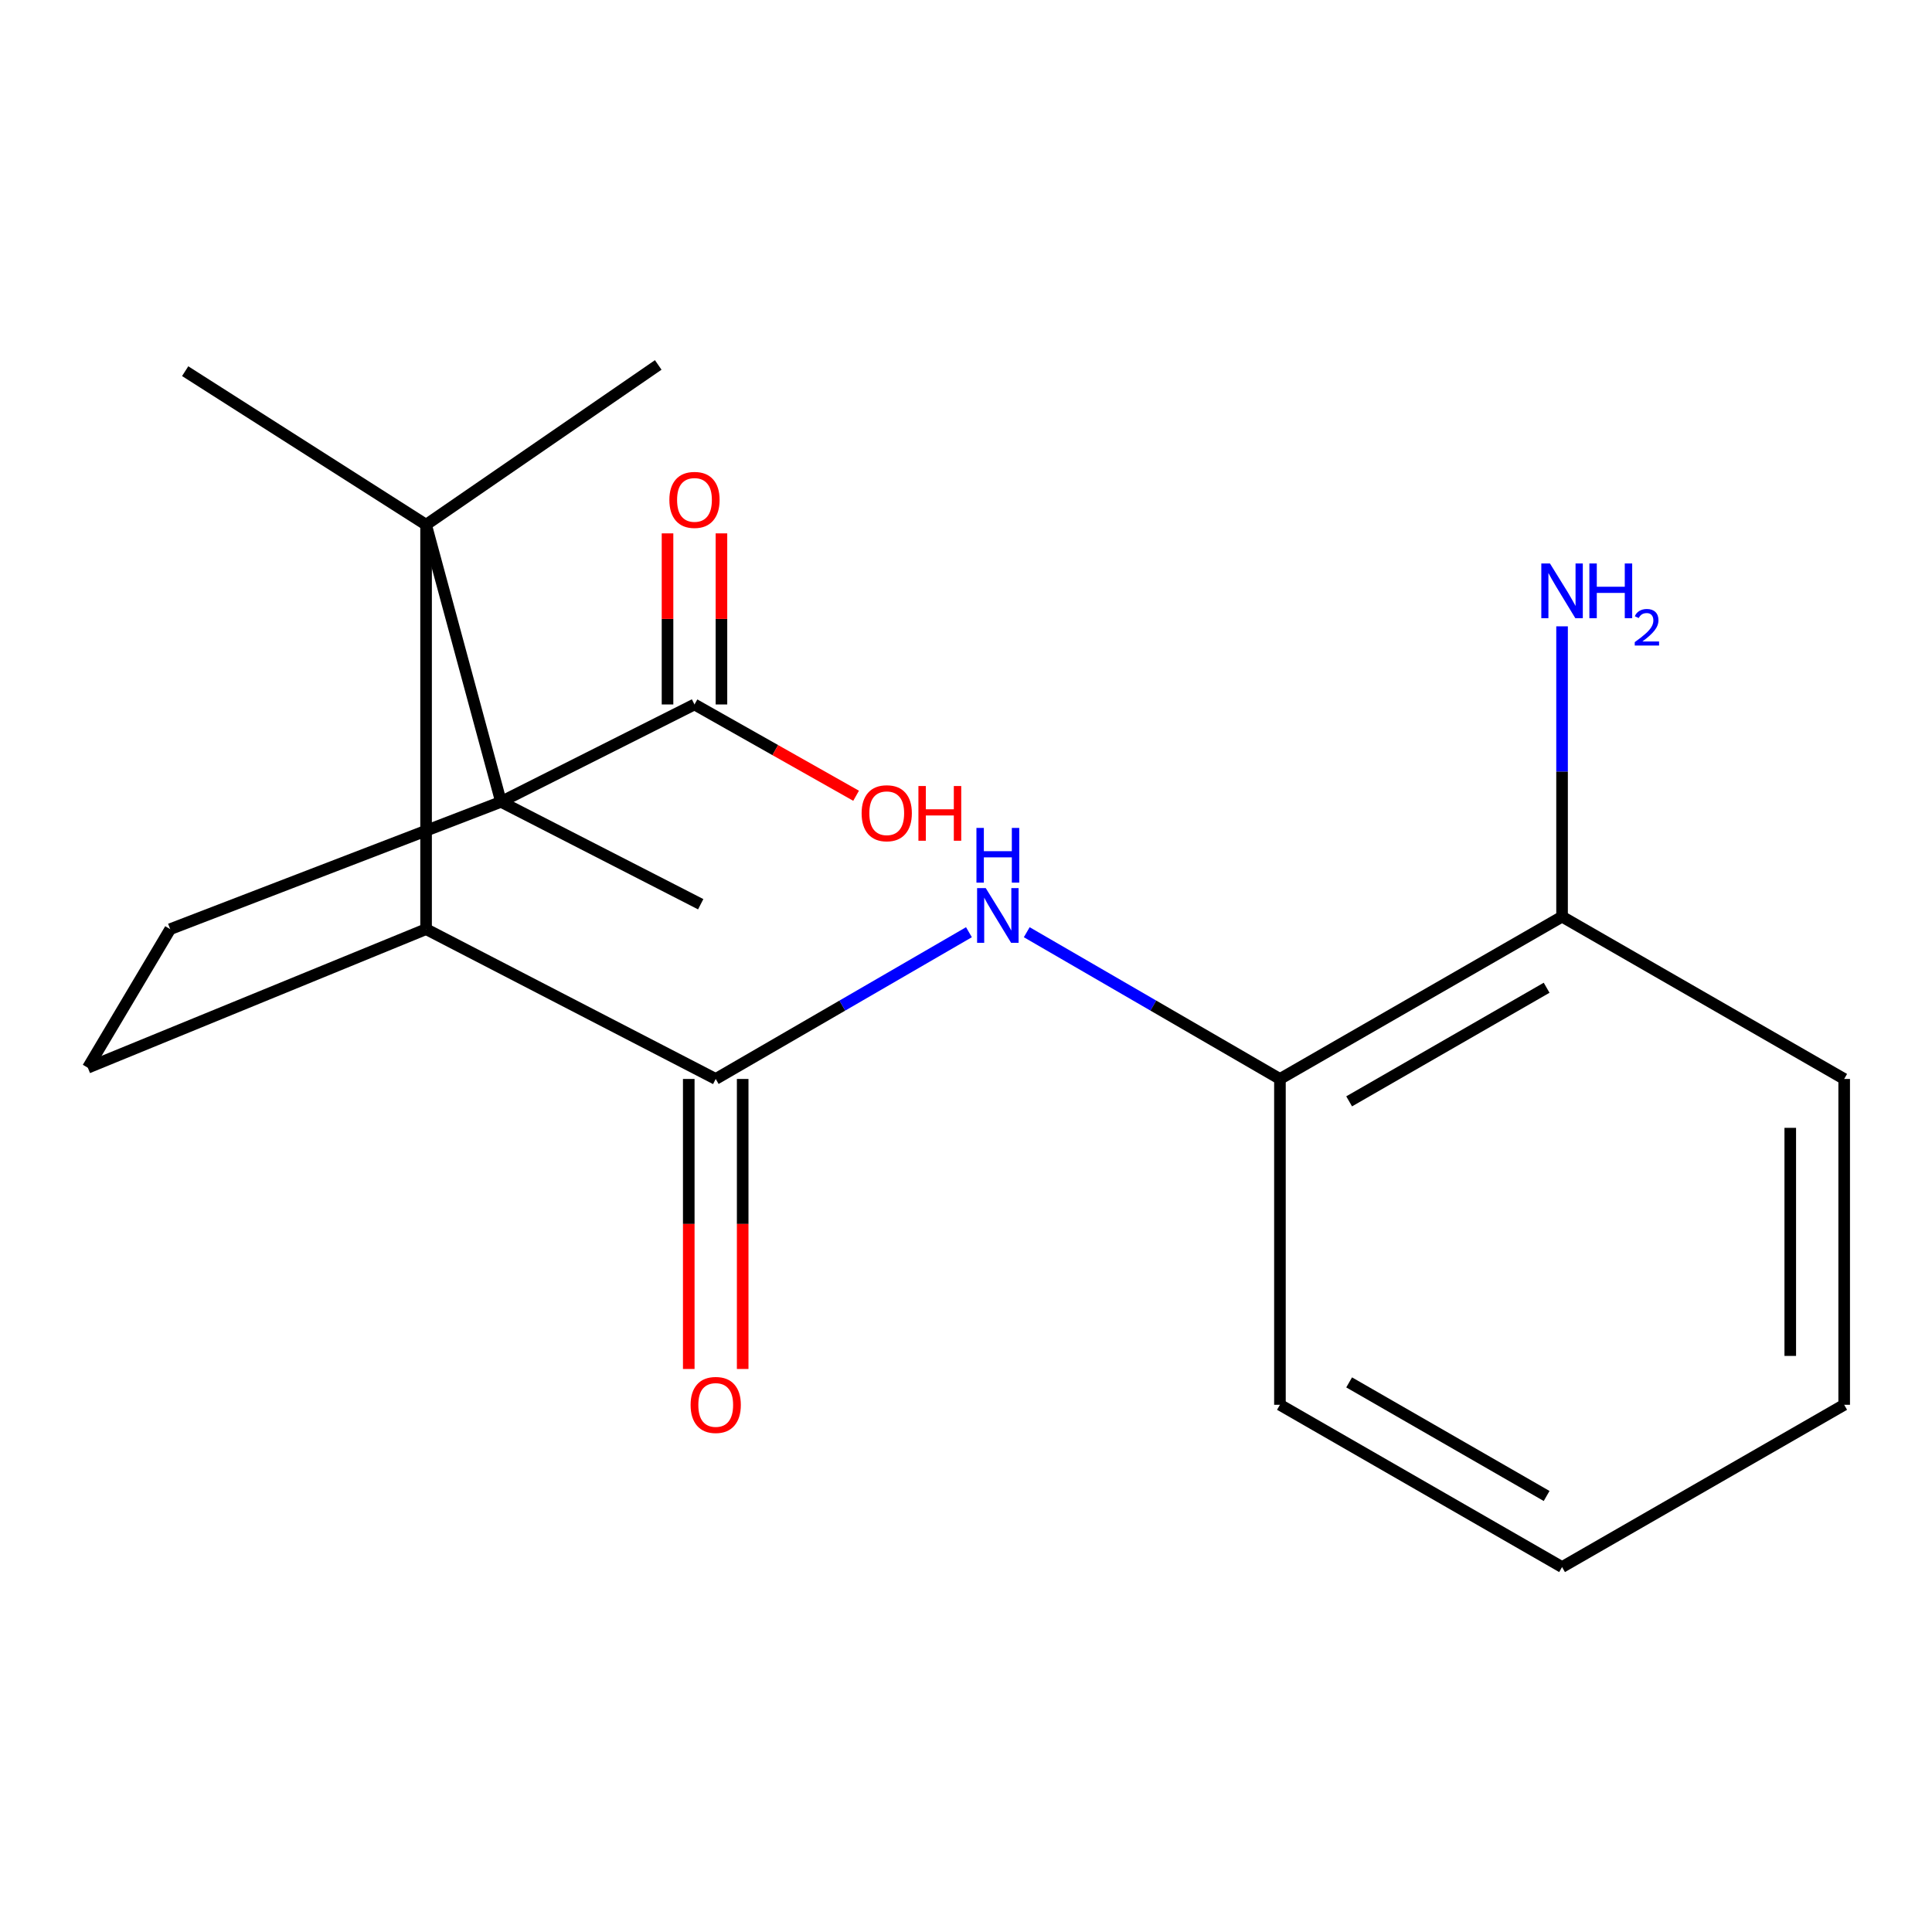 <?xml version='1.0' encoding='iso-8859-1'?>
<svg version='1.1' baseProfile='full'
              xmlns='http://www.w3.org/2000/svg'
                      xmlns:rdkit='http://www.rdkit.org/xml'
                      xmlns:xlink='http://www.w3.org/1999/xlink'
                  xml:space='preserve'
width='1000px' height='1000px' viewBox='0 0 1000 1000'>
<!-- END OF HEADER -->
<rect style='opacity:1.0;fill:#FFFFFF;stroke:none' width='1000' height='1000' x='0' y='0'> </rect>
<path class='bond-0' d='M 220.537,271.595 L 259.315,415.032' style='fill:none;fill-rule:evenodd;stroke:#000000;stroke-width:6px;stroke-linecap:butt;stroke-linejoin:miter;stroke-opacity:1' />
<path class='bond-2' d='M 220.537,271.595 L 220.537,480.929' style='fill:none;fill-rule:evenodd;stroke:#000000;stroke-width:6px;stroke-linecap:butt;stroke-linejoin:miter;stroke-opacity:1' />
<path class='bond-13' d='M 220.537,271.595 L 95.846,192.117' style='fill:none;fill-rule:evenodd;stroke:#000000;stroke-width:6px;stroke-linecap:butt;stroke-linejoin:miter;stroke-opacity:1' />
<path class='bond-14' d='M 220.537,271.595 L 340.701,188.892' style='fill:none;fill-rule:evenodd;stroke:#000000;stroke-width:6px;stroke-linecap:butt;stroke-linejoin:miter;stroke-opacity:1' />
<path class='bond-4' d='M 259.315,415.032 L 359.462,364.626' style='fill:none;fill-rule:evenodd;stroke:#000000;stroke-width:6px;stroke-linecap:butt;stroke-linejoin:miter;stroke-opacity:1' />
<path class='bond-5' d='M 259.315,415.032 L 88.093,480.929' style='fill:none;fill-rule:evenodd;stroke:#000000;stroke-width:6px;stroke-linecap:butt;stroke-linejoin:miter;stroke-opacity:1' />
<path class='bond-15' d='M 259.315,415.032 L 362.687,468.029' style='fill:none;fill-rule:evenodd;stroke:#000000;stroke-width:6px;stroke-linecap:butt;stroke-linejoin:miter;stroke-opacity:1' />
<path class='bond-1' d='M 370.455,558.469 L 220.537,480.929' style='fill:none;fill-rule:evenodd;stroke:#000000;stroke-width:6px;stroke-linecap:butt;stroke-linejoin:miter;stroke-opacity:1' />
<path class='bond-3' d='M 370.455,558.469 L 435.989,520.491' style='fill:none;fill-rule:evenodd;stroke:#000000;stroke-width:6px;stroke-linecap:butt;stroke-linejoin:miter;stroke-opacity:1' />
<path class='bond-3' d='M 435.989,520.491 L 501.522,482.512' style='fill:none;fill-rule:evenodd;stroke:#0000FF;stroke-width:6px;stroke-linecap:butt;stroke-linejoin:miter;stroke-opacity:1' />
<path class='bond-8' d='M 356.501,558.469 L 356.501,633.525' style='fill:none;fill-rule:evenodd;stroke:#000000;stroke-width:6px;stroke-linecap:butt;stroke-linejoin:miter;stroke-opacity:1' />
<path class='bond-8' d='M 356.501,633.525 L 356.501,708.581' style='fill:none;fill-rule:evenodd;stroke:#FF0000;stroke-width:6px;stroke-linecap:butt;stroke-linejoin:miter;stroke-opacity:1' />
<path class='bond-8' d='M 384.41,558.469 L 384.41,633.525' style='fill:none;fill-rule:evenodd;stroke:#000000;stroke-width:6px;stroke-linecap:butt;stroke-linejoin:miter;stroke-opacity:1' />
<path class='bond-8' d='M 384.41,633.525 L 384.41,708.581' style='fill:none;fill-rule:evenodd;stroke:#FF0000;stroke-width:6px;stroke-linecap:butt;stroke-linejoin:miter;stroke-opacity:1' />
<path class='bond-6' d='M 220.537,480.929 L 45.455,552.655' style='fill:none;fill-rule:evenodd;stroke:#000000;stroke-width:6px;stroke-linecap:butt;stroke-linejoin:miter;stroke-opacity:1' />
<path class='bond-7' d='M 531.441,482.513 L 596.967,520.491' style='fill:none;fill-rule:evenodd;stroke:#0000FF;stroke-width:6px;stroke-linecap:butt;stroke-linejoin:miter;stroke-opacity:1' />
<path class='bond-7' d='M 596.967,520.491 L 662.493,558.469' style='fill:none;fill-rule:evenodd;stroke:#000000;stroke-width:6px;stroke-linecap:butt;stroke-linejoin:miter;stroke-opacity:1' />
<path class='bond-9' d='M 373.417,364.626 L 373.417,320.349' style='fill:none;fill-rule:evenodd;stroke:#000000;stroke-width:6px;stroke-linecap:butt;stroke-linejoin:miter;stroke-opacity:1' />
<path class='bond-9' d='M 373.417,320.349 L 373.417,276.073' style='fill:none;fill-rule:evenodd;stroke:#FF0000;stroke-width:6px;stroke-linecap:butt;stroke-linejoin:miter;stroke-opacity:1' />
<path class='bond-9' d='M 345.508,364.626 L 345.508,320.349' style='fill:none;fill-rule:evenodd;stroke:#000000;stroke-width:6px;stroke-linecap:butt;stroke-linejoin:miter;stroke-opacity:1' />
<path class='bond-9' d='M 345.508,320.349 L 345.508,276.073' style='fill:none;fill-rule:evenodd;stroke:#FF0000;stroke-width:6px;stroke-linecap:butt;stroke-linejoin:miter;stroke-opacity:1' />
<path class='bond-11' d='M 359.462,364.626 L 401.289,388.257' style='fill:none;fill-rule:evenodd;stroke:#000000;stroke-width:6px;stroke-linecap:butt;stroke-linejoin:miter;stroke-opacity:1' />
<path class='bond-11' d='M 401.289,388.257 L 443.116,411.888' style='fill:none;fill-rule:evenodd;stroke:#FF0000;stroke-width:6px;stroke-linecap:butt;stroke-linejoin:miter;stroke-opacity:1' />
<path class='bond-20' d='M 88.093,480.929 L 45.455,552.655' style='fill:none;fill-rule:evenodd;stroke:#000000;stroke-width:6px;stroke-linecap:butt;stroke-linejoin:miter;stroke-opacity:1' />
<path class='bond-10' d='M 662.493,558.469 L 808.519,474.463' style='fill:none;fill-rule:evenodd;stroke:#000000;stroke-width:6px;stroke-linecap:butt;stroke-linejoin:miter;stroke-opacity:1' />
<path class='bond-10' d='M 698.314,570.06 L 800.532,511.256' style='fill:none;fill-rule:evenodd;stroke:#000000;stroke-width:6px;stroke-linecap:butt;stroke-linejoin:miter;stroke-opacity:1' />
<path class='bond-16' d='M 662.493,558.469 L 662.493,727.118' style='fill:none;fill-rule:evenodd;stroke:#000000;stroke-width:6px;stroke-linecap:butt;stroke-linejoin:miter;stroke-opacity:1' />
<path class='bond-12' d='M 808.519,474.463 L 808.519,399.327' style='fill:none;fill-rule:evenodd;stroke:#000000;stroke-width:6px;stroke-linecap:butt;stroke-linejoin:miter;stroke-opacity:1' />
<path class='bond-12' d='M 808.519,399.327 L 808.519,324.191' style='fill:none;fill-rule:evenodd;stroke:#0000FF;stroke-width:6px;stroke-linecap:butt;stroke-linejoin:miter;stroke-opacity:1' />
<path class='bond-17' d='M 808.519,474.463 L 954.545,558.469' style='fill:none;fill-rule:evenodd;stroke:#000000;stroke-width:6px;stroke-linecap:butt;stroke-linejoin:miter;stroke-opacity:1' />
<path class='bond-18' d='M 662.493,727.118 L 808.519,811.108' style='fill:none;fill-rule:evenodd;stroke:#000000;stroke-width:6px;stroke-linecap:butt;stroke-linejoin:miter;stroke-opacity:1' />
<path class='bond-18' d='M 698.312,715.524 L 800.53,774.317' style='fill:none;fill-rule:evenodd;stroke:#000000;stroke-width:6px;stroke-linecap:butt;stroke-linejoin:miter;stroke-opacity:1' />
<path class='bond-21' d='M 954.545,558.469 L 954.545,727.118' style='fill:none;fill-rule:evenodd;stroke:#000000;stroke-width:6px;stroke-linecap:butt;stroke-linejoin:miter;stroke-opacity:1' />
<path class='bond-21' d='M 926.636,583.767 L 926.636,701.82' style='fill:none;fill-rule:evenodd;stroke:#000000;stroke-width:6px;stroke-linecap:butt;stroke-linejoin:miter;stroke-opacity:1' />
<path class='bond-19' d='M 808.519,811.108 L 954.545,727.118' style='fill:none;fill-rule:evenodd;stroke:#000000;stroke-width:6px;stroke-linecap:butt;stroke-linejoin:miter;stroke-opacity:1' />
<path  class='atom-4' d='M 510.222 459.683
L 519.502 474.683
Q 520.422 476.163, 521.902 478.843
Q 523.382 481.523, 523.462 481.683
L 523.462 459.683
L 527.222 459.683
L 527.222 488.003
L 523.342 488.003
L 513.382 471.603
Q 512.222 469.683, 510.982 467.483
Q 509.782 465.283, 509.422 464.603
L 509.422 488.003
L 505.742 488.003
L 505.742 459.683
L 510.222 459.683
' fill='#0000FF'/>
<path  class='atom-4' d='M 505.402 428.531
L 509.242 428.531
L 509.242 440.571
L 523.722 440.571
L 523.722 428.531
L 527.562 428.531
L 527.562 456.851
L 523.722 456.851
L 523.722 443.771
L 509.242 443.771
L 509.242 456.851
L 505.402 456.851
L 505.402 428.531
' fill='#0000FF'/>
<path  class='atom-9' d='M 357.455 727.198
Q 357.455 720.398, 360.815 716.598
Q 364.175 712.798, 370.455 712.798
Q 376.735 712.798, 380.095 716.598
Q 383.455 720.398, 383.455 727.198
Q 383.455 734.078, 380.055 737.998
Q 376.655 741.878, 370.455 741.878
Q 364.215 741.878, 360.815 737.998
Q 357.455 734.118, 357.455 727.198
M 370.455 738.678
Q 374.775 738.678, 377.095 735.798
Q 379.455 732.878, 379.455 727.198
Q 379.455 721.638, 377.095 718.838
Q 374.775 715.998, 370.455 715.998
Q 366.135 715.998, 363.775 718.798
Q 361.455 721.598, 361.455 727.198
Q 361.455 732.918, 363.775 735.798
Q 366.135 738.678, 370.455 738.678
' fill='#FF0000'/>
<path  class='atom-10' d='M 346.462 258.744
Q 346.462 251.944, 349.822 248.144
Q 353.182 244.344, 359.462 244.344
Q 365.742 244.344, 369.102 248.144
Q 372.462 251.944, 372.462 258.744
Q 372.462 265.624, 369.062 269.544
Q 365.662 273.424, 359.462 273.424
Q 353.222 273.424, 349.822 269.544
Q 346.462 265.664, 346.462 258.744
M 359.462 270.224
Q 363.782 270.224, 366.102 267.344
Q 368.462 264.424, 368.462 258.744
Q 368.462 253.184, 366.102 250.384
Q 363.782 247.544, 359.462 247.544
Q 355.142 247.544, 352.782 250.344
Q 350.462 253.144, 350.462 258.744
Q 350.462 264.464, 352.782 267.344
Q 355.142 270.224, 359.462 270.224
' fill='#FF0000'/>
<path  class='atom-12' d='M 445.974 420.927
Q 445.974 414.127, 449.334 410.327
Q 452.694 406.527, 458.974 406.527
Q 465.254 406.527, 468.614 410.327
Q 471.974 414.127, 471.974 420.927
Q 471.974 427.807, 468.574 431.727
Q 465.174 435.607, 458.974 435.607
Q 452.734 435.607, 449.334 431.727
Q 445.974 427.847, 445.974 420.927
M 458.974 432.407
Q 463.294 432.407, 465.614 429.527
Q 467.974 426.607, 467.974 420.927
Q 467.974 415.367, 465.614 412.567
Q 463.294 409.727, 458.974 409.727
Q 454.654 409.727, 452.294 412.527
Q 449.974 415.327, 449.974 420.927
Q 449.974 426.647, 452.294 429.527
Q 454.654 432.407, 458.974 432.407
' fill='#FF0000'/>
<path  class='atom-12' d='M 475.374 406.847
L 479.214 406.847
L 479.214 418.887
L 493.694 418.887
L 493.694 406.847
L 497.534 406.847
L 497.534 435.167
L 493.694 435.167
L 493.694 422.087
L 479.214 422.087
L 479.214 435.167
L 475.374 435.167
L 475.374 406.847
' fill='#FF0000'/>
<path  class='atom-13' d='M 802.259 291.655
L 811.539 306.655
Q 812.459 308.135, 813.939 310.815
Q 815.419 313.495, 815.499 313.655
L 815.499 291.655
L 819.259 291.655
L 819.259 319.975
L 815.379 319.975
L 805.419 303.575
Q 804.259 301.655, 803.019 299.455
Q 801.819 297.255, 801.459 296.575
L 801.459 319.975
L 797.779 319.975
L 797.779 291.655
L 802.259 291.655
' fill='#0000FF'/>
<path  class='atom-13' d='M 822.659 291.655
L 826.499 291.655
L 826.499 303.695
L 840.979 303.695
L 840.979 291.655
L 844.819 291.655
L 844.819 319.975
L 840.979 319.975
L 840.979 306.895
L 826.499 306.895
L 826.499 319.975
L 822.659 319.975
L 822.659 291.655
' fill='#0000FF'/>
<path  class='atom-13' d='M 846.192 318.981
Q 846.878 317.213, 848.515 316.236
Q 850.152 315.233, 852.422 315.233
Q 855.247 315.233, 856.831 316.764
Q 858.415 318.295, 858.415 321.014
Q 858.415 323.786, 856.356 326.373
Q 854.323 328.961, 850.099 332.023
L 858.732 332.023
L 858.732 334.135
L 846.139 334.135
L 846.139 332.366
Q 849.624 329.885, 851.683 328.037
Q 853.769 326.189, 854.772 324.525
Q 855.775 322.862, 855.775 321.146
Q 855.775 319.351, 854.877 318.348
Q 853.98 317.345, 852.422 317.345
Q 850.917 317.345, 849.914 317.952
Q 848.911 318.559, 848.198 319.905
L 846.192 318.981
' fill='#0000FF'/>
</svg>
